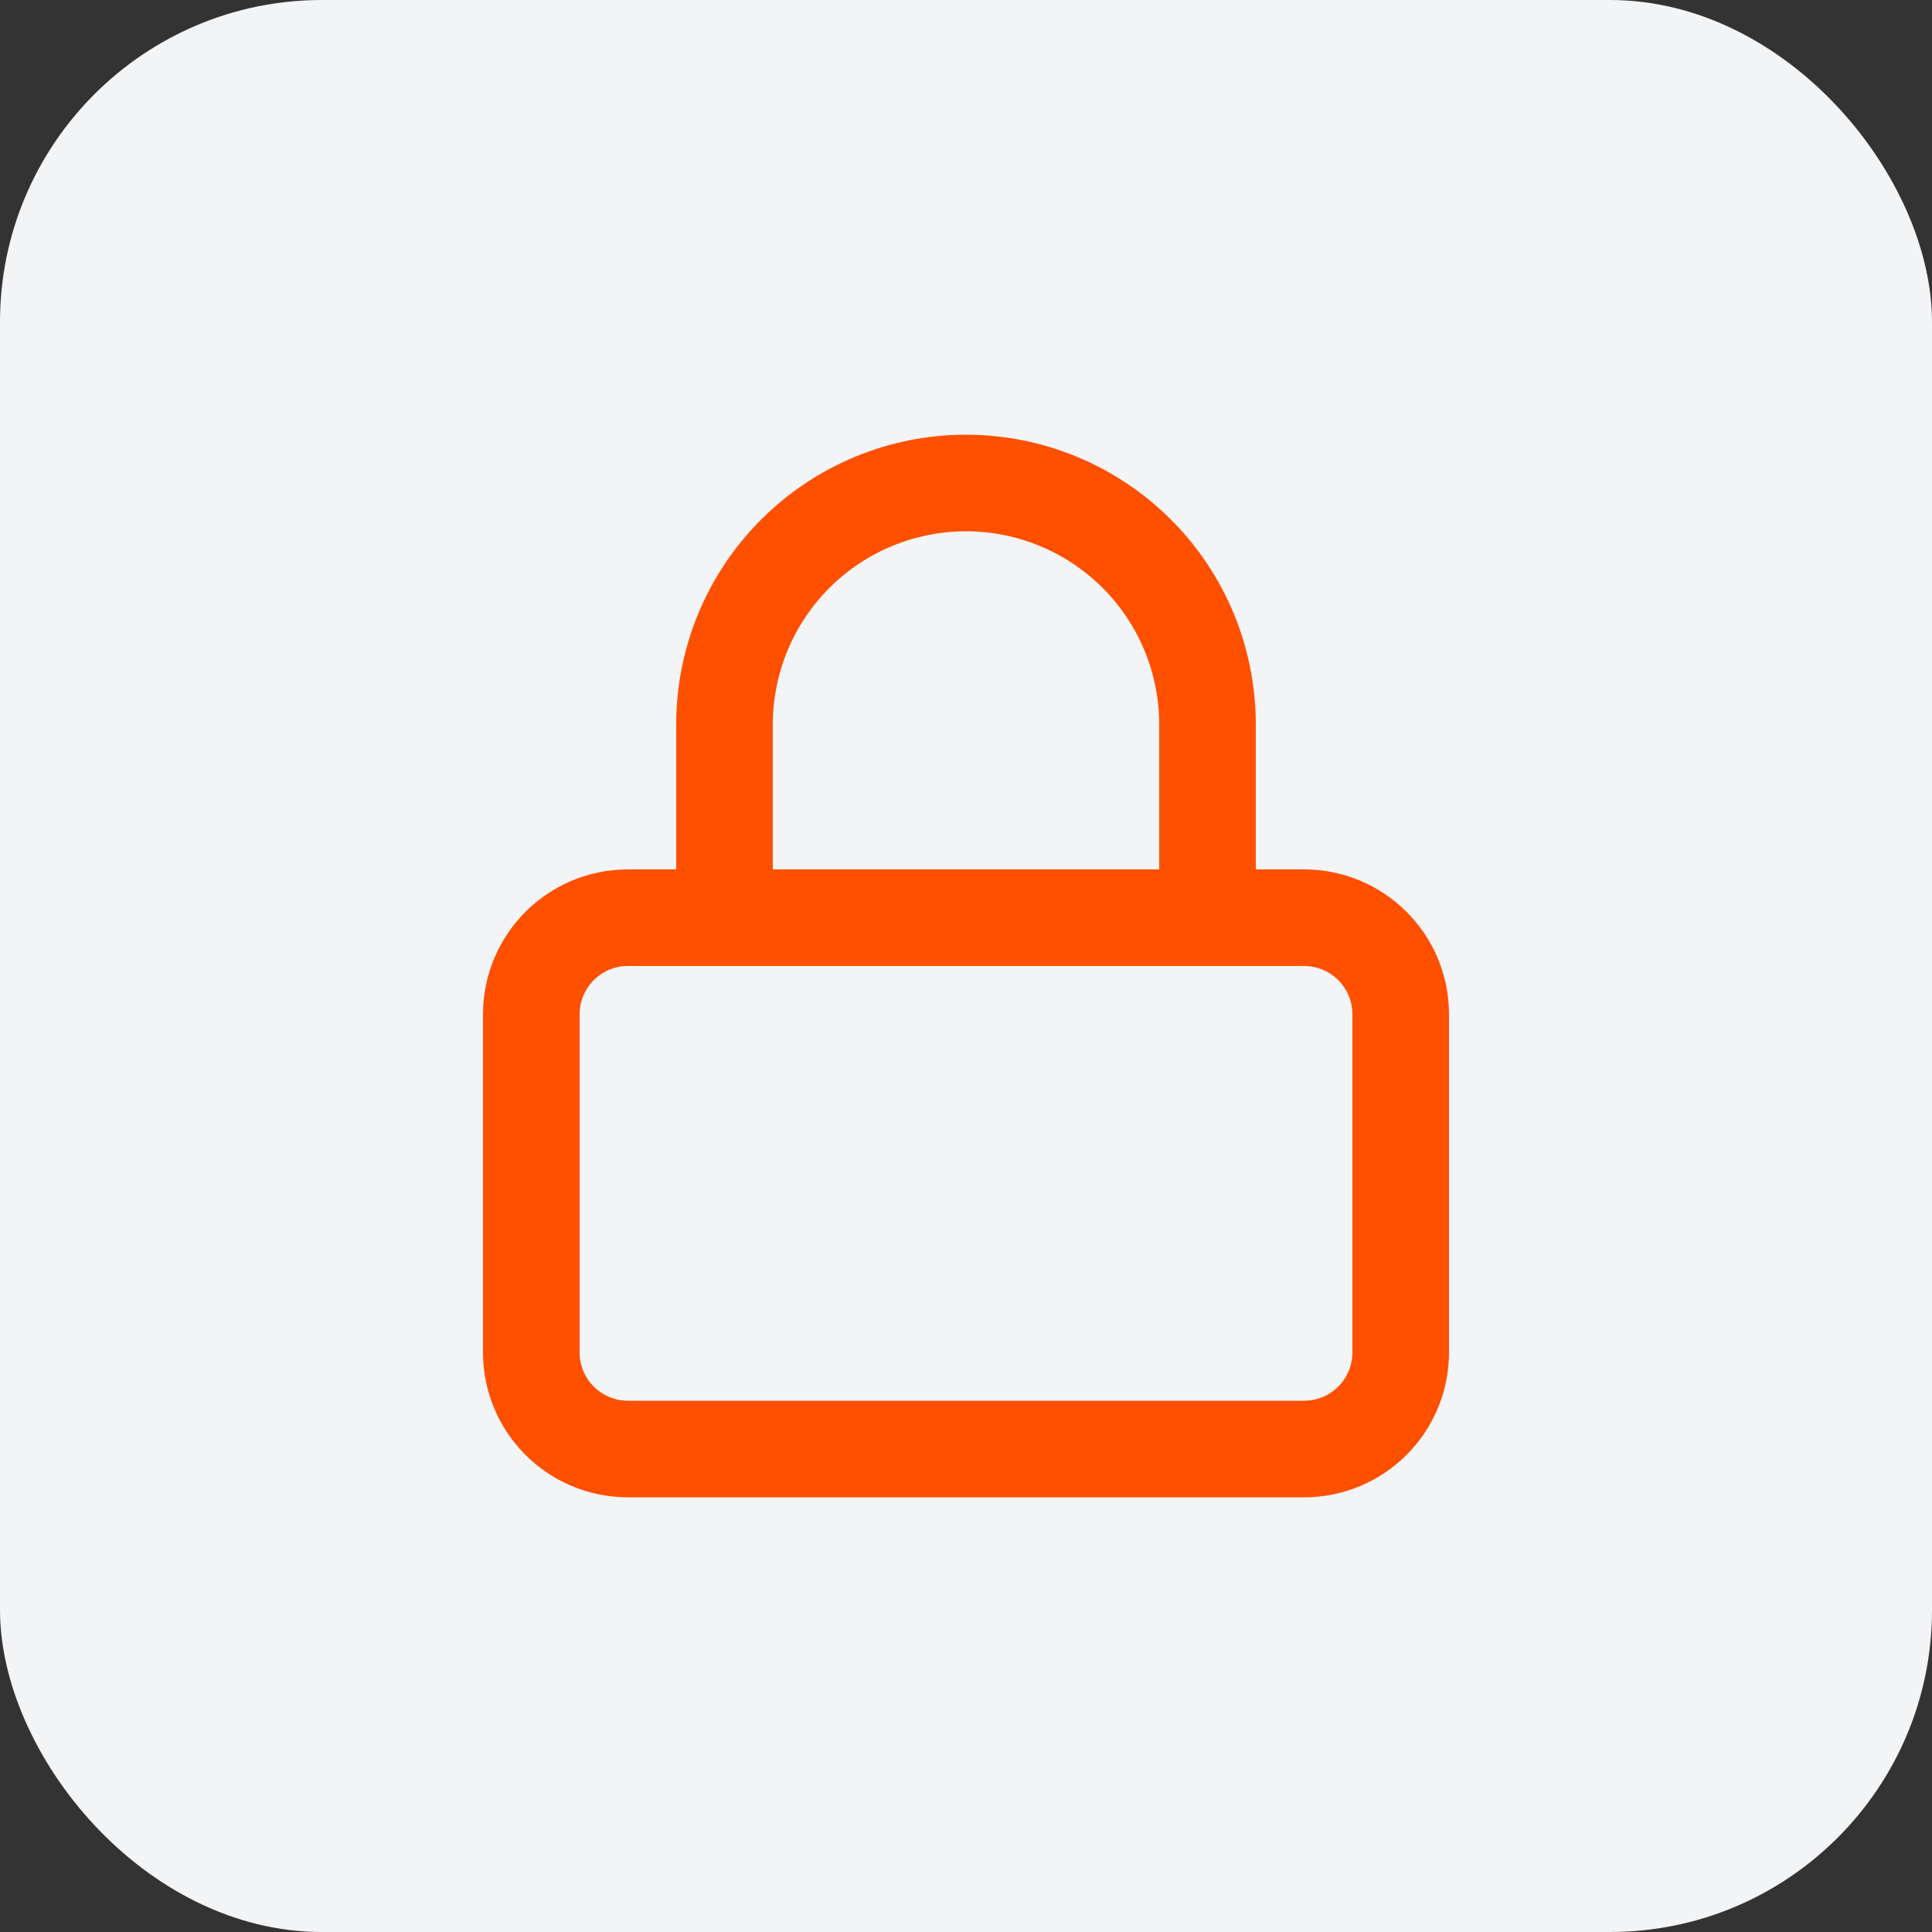 <?xml version="1.0" encoding="UTF-8"?>
<svg xmlns="http://www.w3.org/2000/svg" width="40" height="40" viewBox="0 0 40 40" fill="none">
  <rect x="0" y="0" width="40" height="40" fill="#333333" stroke="none"/>
  <rect width="40" height="40" rx="6.667" fill="#F3F4F6"></rect>
  <path d="M27 19H13C11.896 19 11 19.896 11 21V28C11 29.105 11.896 30 13 30H27C28.105 30 29 29.105 29 28V21C29 19.896 28.105 19 27 19Z" stroke="#FF5000" stroke-width="2" stroke-linecap="round" stroke-linejoin="round"></path>
  <path d="M15 19V15C15 13.674 15.527 12.402 16.465 11.465C17.402 10.527 18.674 10 20 10C21.326 10 22.598 10.527 23.536 11.465C24.474 12.402 25 13.674 25 15V19" stroke="#FF5000" stroke-width="2" stroke-linecap="round" stroke-linejoin="round"></path>
</svg>

